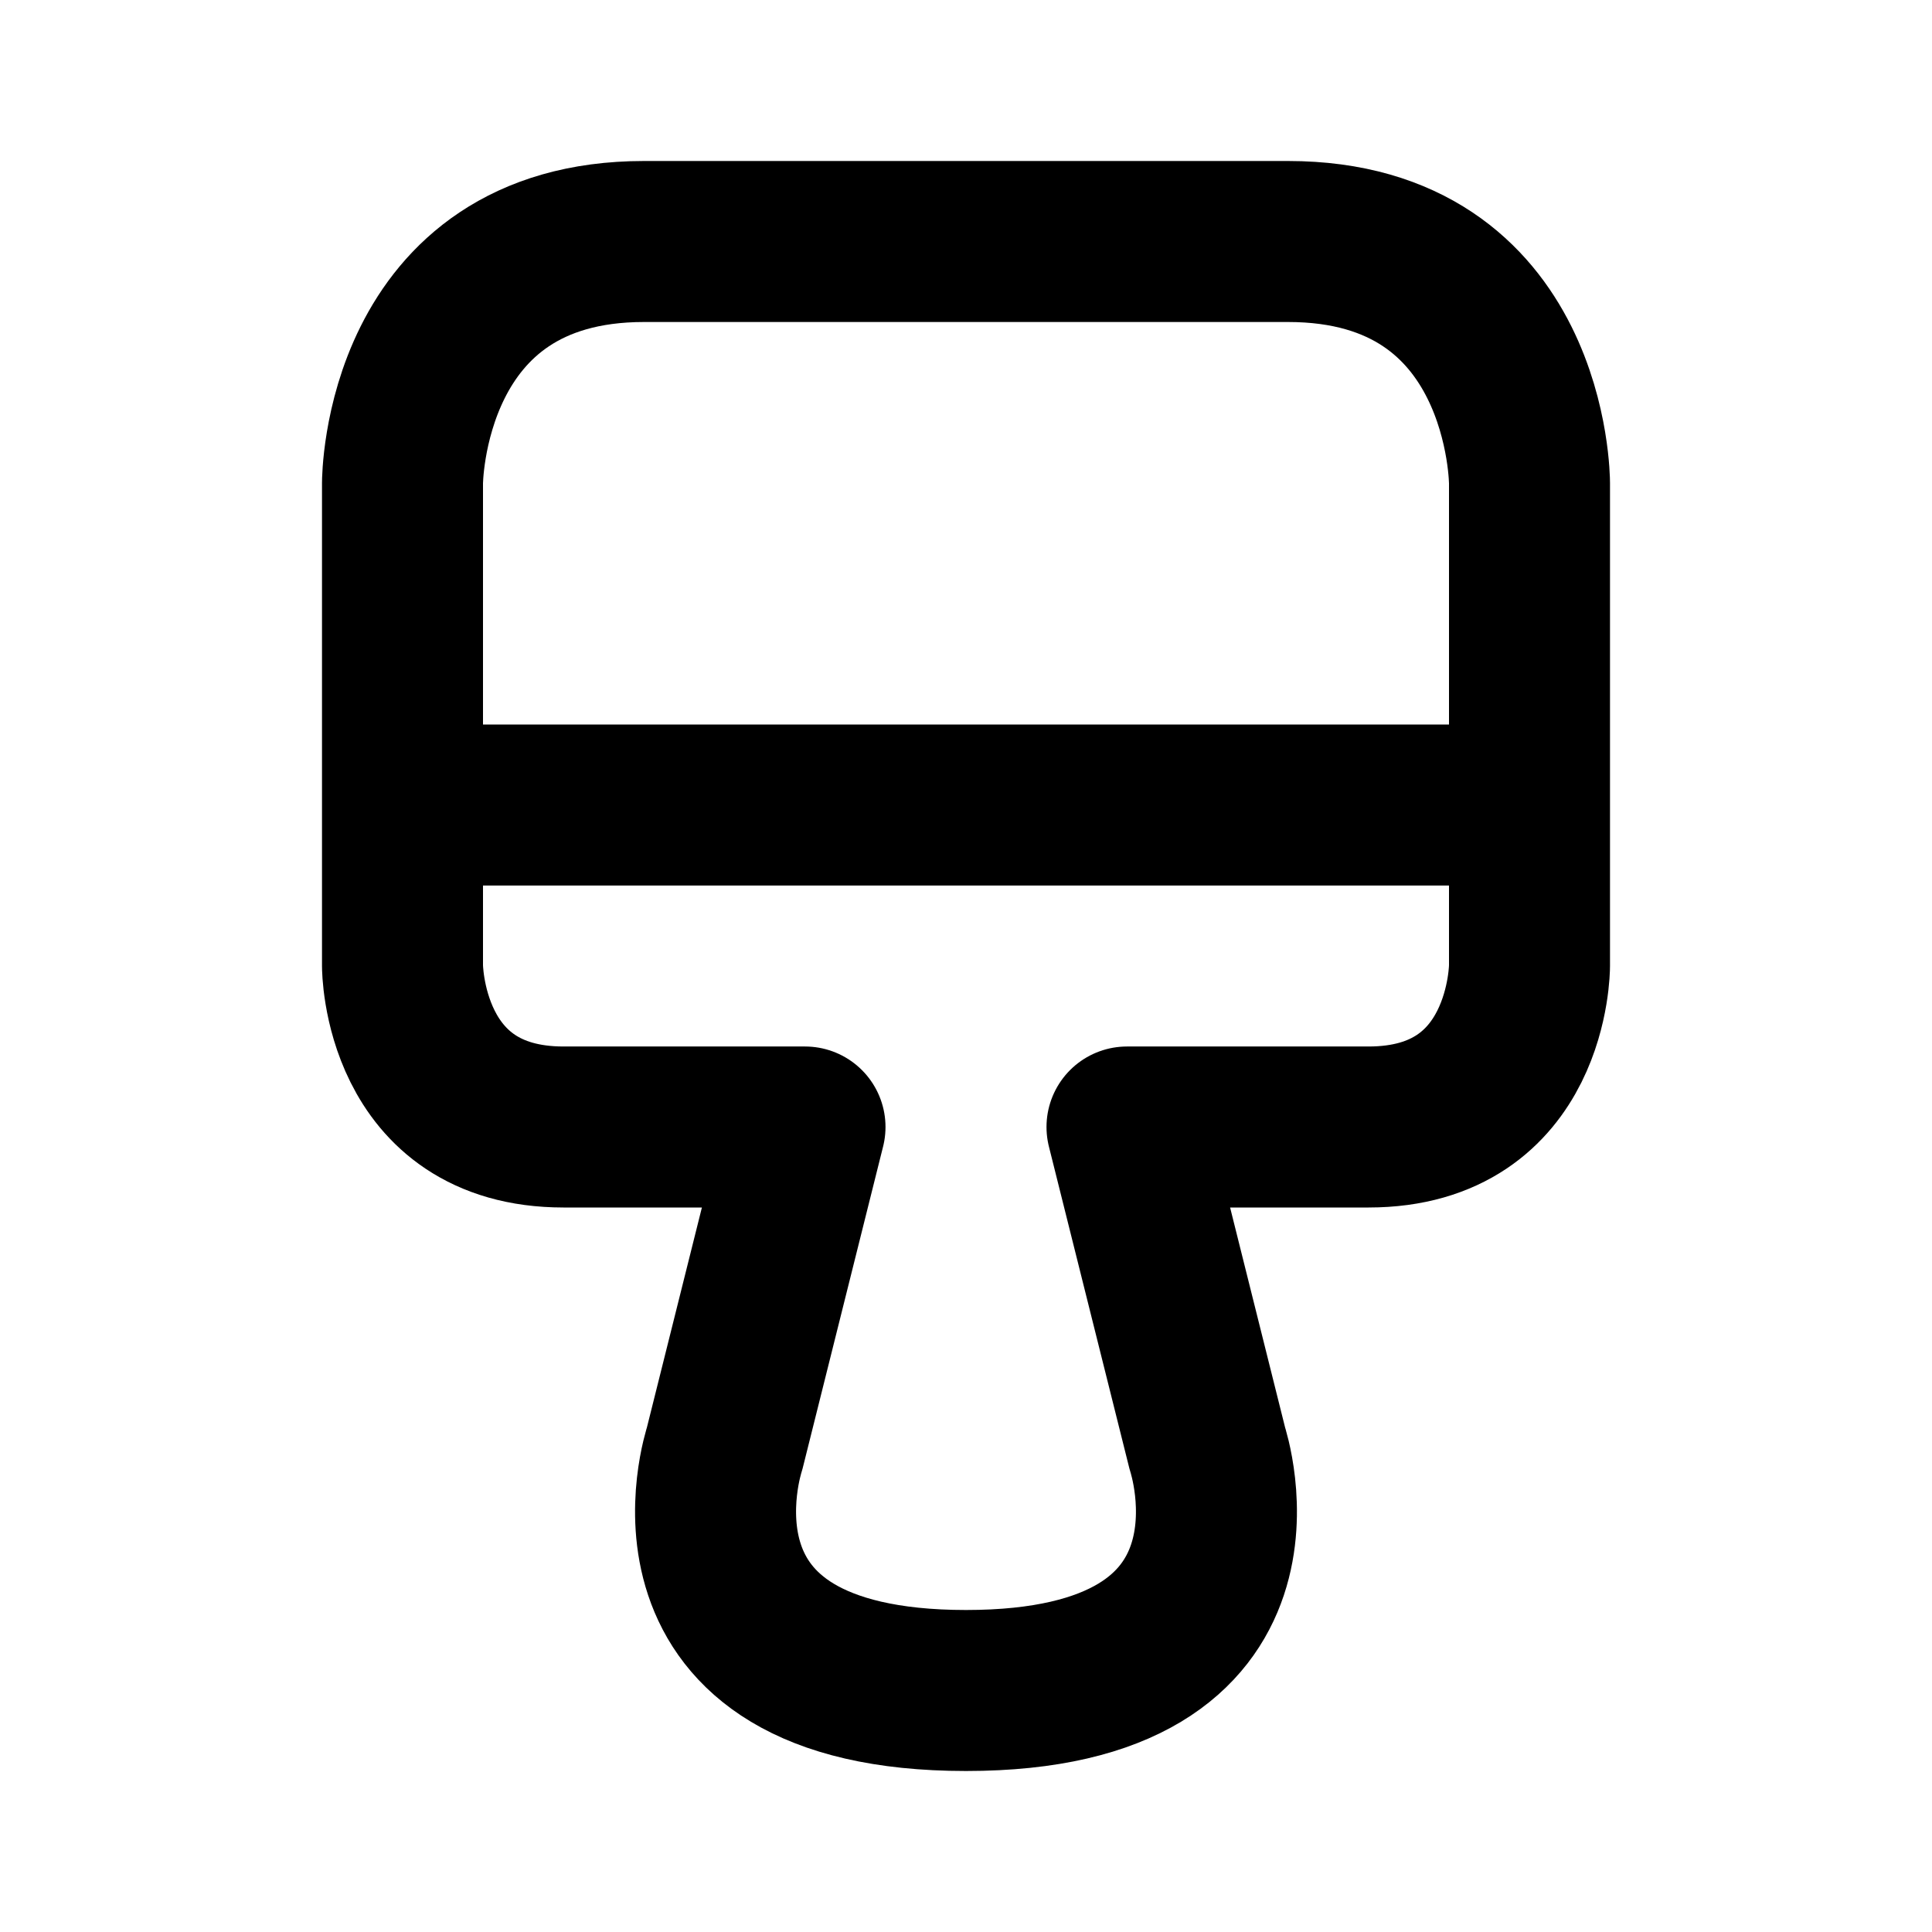<svg xmlns="http://www.w3.org/2000/svg" viewBox="0 0 24 24" width="1em" height="1em">
<path fill="none" stroke="currentColor" stroke-linecap="round" stroke-linejoin="round" stroke-width="2" d="M8 3C5 3 5 6 5 6L5 12C5 12 5 14 7 14L10 14L9 18C9 18 8 21 12 21C16 21 15 18 15 18L14 14L17 14C19 14 19 12 19 12L19 6C19 6 19 3 16 3L8 3ZM5 10L19 10"/>
</svg>